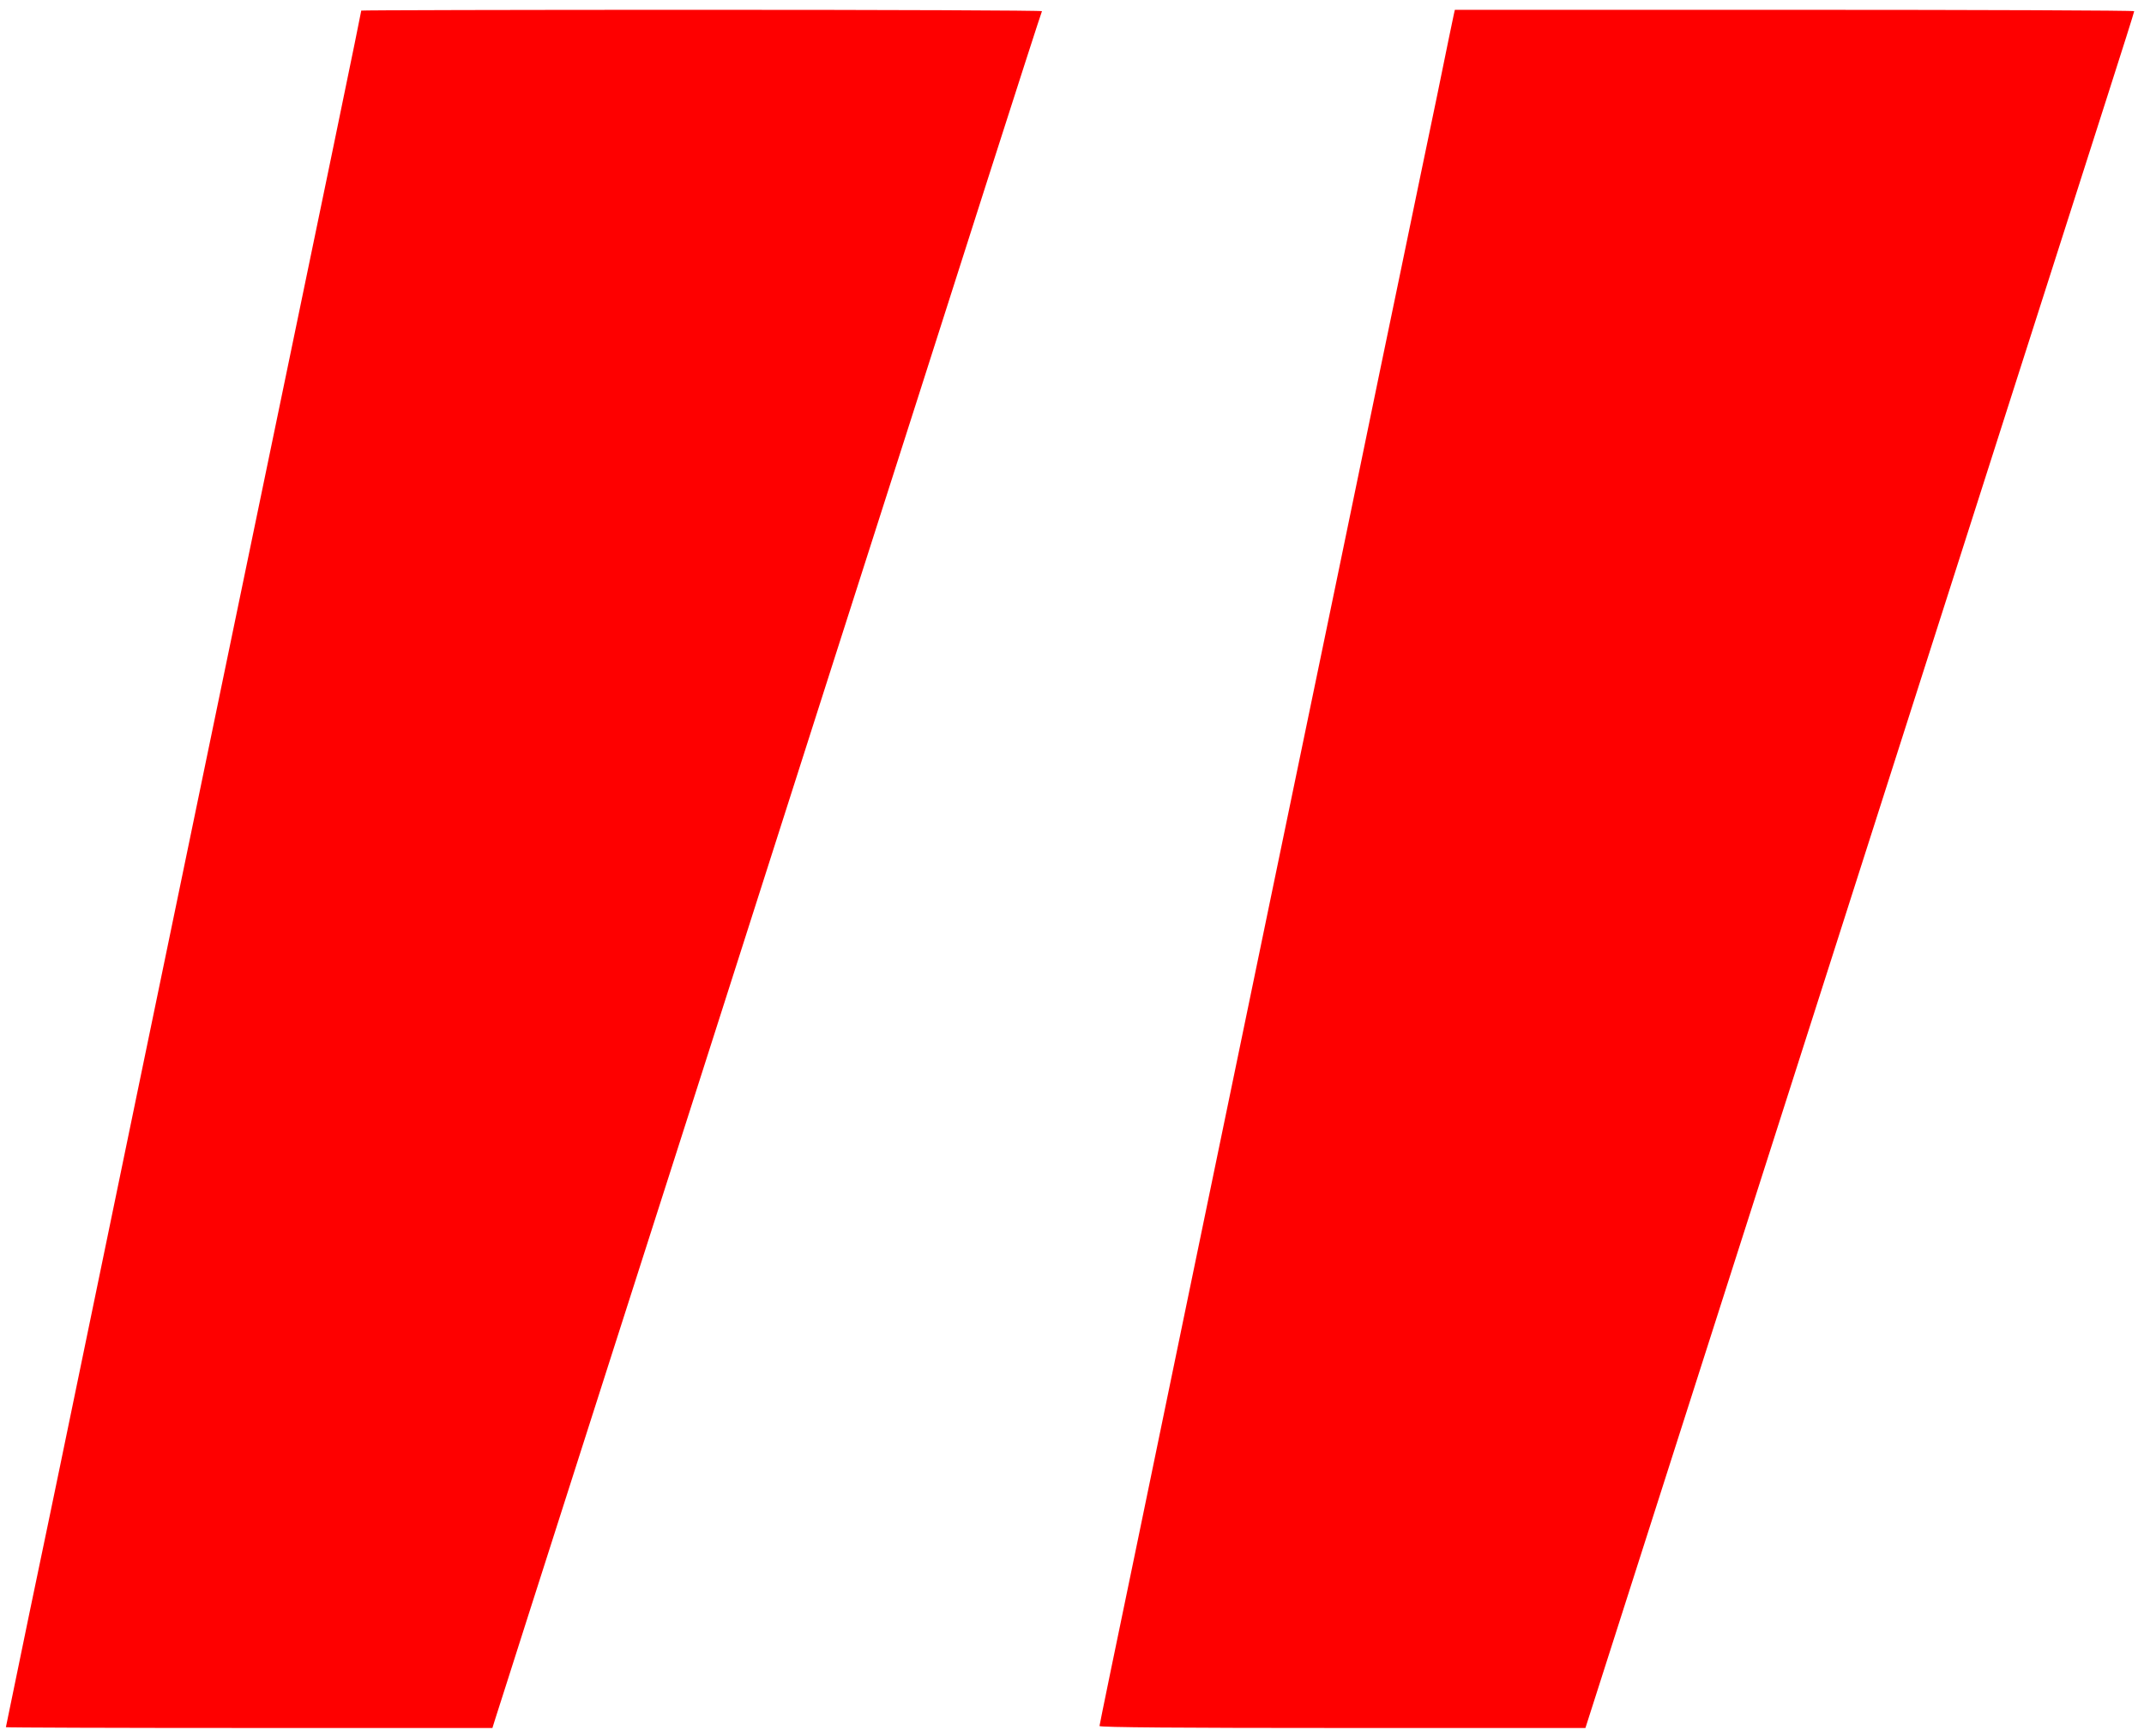 <svg version="1.0" xmlns="http://www.w3.org/2000/svg" width="1456" height="1178.667" viewBox="0 0 1092 884">
  <g fill="#FE0000">
    <path d="M184 5.4c0 .8-16.8 82.2-65.5 316.6-27 130-73.4 354.4-88 425-1.9 9.1-8.8 42.5-15.5 74.4-6.6 31.8-12 58-12 58.2 0 .2 55.7.4 123.9.4h123.9l1.5-4.8c.8-2.6 8.3-25.8 16.5-51.7 8.3-25.9 27.7-86.6 43.2-135 15.5-48.4 35.4-110.5 44.2-138C392.3 437.4 460.7 223.8 468 201c4.3-13.5 20.1-62.8 35-109.5 15-46.8 27.4-85.3 27.7-85.8.2-.4-77.7-.7-173.1-.7-95.5 0-173.6.2-173.6.4zM740.5 7.2c-.3 1.3-4.1 19.6-8.4 40.8-4.4 21.2-13 62.3-19 91.5-6.1 29.1-15.1 72.8-20.1 97-5 24.2-10.4 50.3-12 58-4.3 20.4-62.2 299.9-73.4 354-5.2 25.3-18.1 87.3-28.5 137.8-10.5 50.4-19.1 92.2-19.1 92.7 0 .7 42.3 1 123.8 1h123.7l126.3-394.8c69.4-217.1 132.3-413.6 139.7-436.7 7.4-23.1 13.5-42.3 13.5-42.8 0-.4-77.8-.7-173-.7H741l-.5 2.2z"/>
  </g>
</svg>
